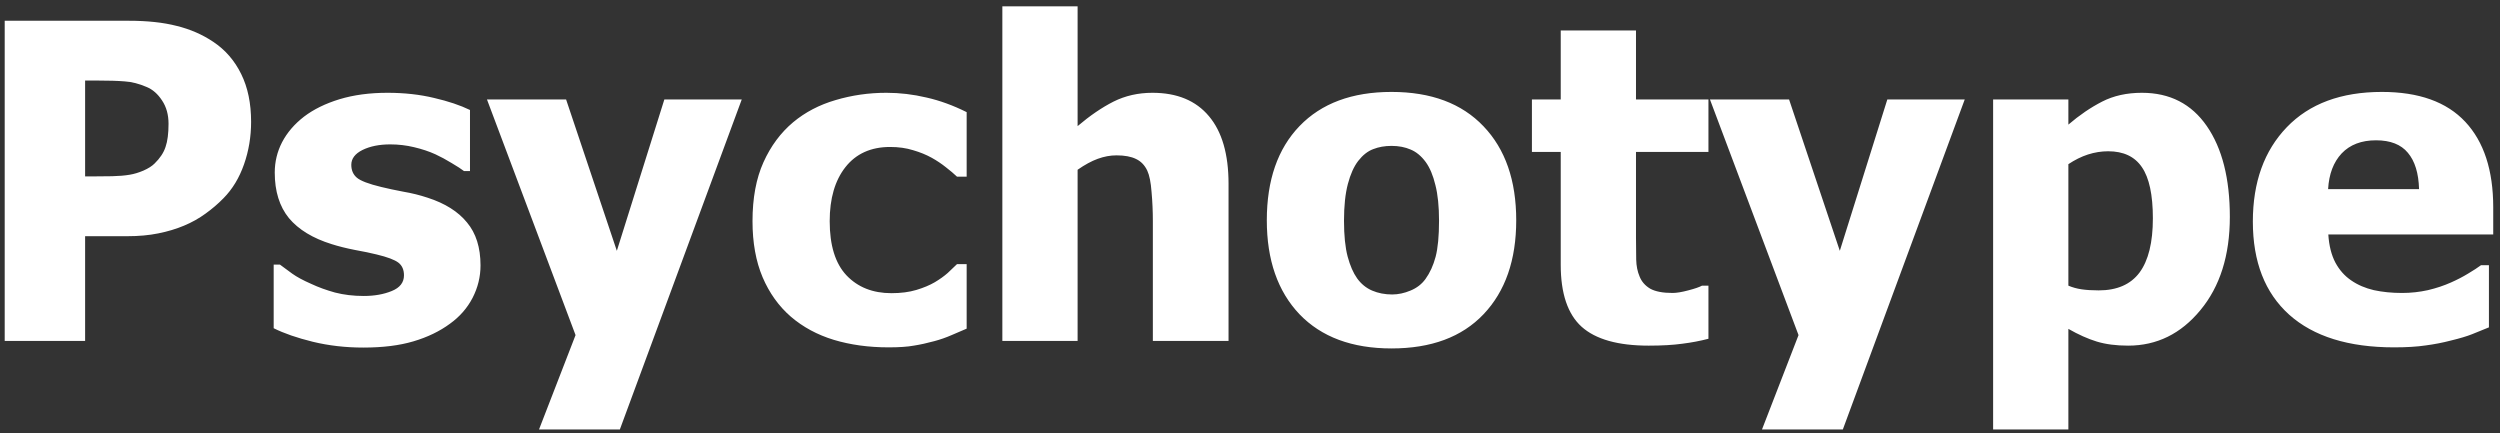 <?xml version="1.0" encoding="UTF-8"?> <svg xmlns="http://www.w3.org/2000/svg" width="352" height="61" viewBox="0 0 352 61" fill="none"><rect x="0" y="0" width="352" height="61" fill="#333333" stroke="none"/> <path d="M35.355 17.151C35.355 19.25 35.023 21.248 34.356 23.145C33.69 25.043 32.732 26.627 31.48 27.898C30.713 28.686 29.866 29.412 28.938 30.078C28.029 30.744 27.02 31.309 25.91 31.773C24.8 32.238 23.589 32.601 22.277 32.863C20.986 33.126 19.533 33.257 17.918 33.257H11.984V48H0.662V2.923H18.16C20.764 2.923 23.004 3.165 24.881 3.649C26.778 4.114 28.494 4.86 30.027 5.89C31.723 7.02 33.035 8.534 33.963 10.431C34.891 12.308 35.355 14.548 35.355 17.151ZM23.73 17.424C23.73 16.152 23.428 15.062 22.822 14.154C22.217 13.226 21.49 12.59 20.643 12.247C19.573 11.783 18.544 11.521 17.555 11.46C16.586 11.379 15.264 11.339 13.589 11.339H11.984V24.841H12.771C13.841 24.841 14.85 24.831 15.799 24.811C16.747 24.79 17.575 24.72 18.281 24.599C18.887 24.498 19.523 24.306 20.189 24.023C20.875 23.721 21.399 23.388 21.763 23.024C22.53 22.278 23.044 21.501 23.307 20.693C23.589 19.886 23.73 18.796 23.73 17.424ZM51.158 48.938C48.656 48.938 46.284 48.666 44.044 48.121C41.824 47.576 39.987 46.94 38.534 46.214V37.253H39.412C39.917 37.636 40.492 38.06 41.138 38.524C41.783 38.989 42.682 39.473 43.832 39.977C44.821 40.442 45.931 40.845 47.162 41.188C48.413 41.511 49.766 41.673 51.219 41.673C52.712 41.673 54.024 41.441 55.154 40.977C56.305 40.512 56.88 39.776 56.88 38.767C56.88 37.98 56.617 37.384 56.093 36.98C55.568 36.577 54.549 36.193 53.035 35.83C52.228 35.628 51.209 35.416 49.977 35.194C48.746 34.952 47.657 34.68 46.708 34.377C44.044 33.55 42.036 32.328 40.684 30.714C39.352 29.079 38.685 26.94 38.685 24.296C38.685 22.782 39.029 21.359 39.715 20.027C40.421 18.675 41.45 17.474 42.803 16.425C44.155 15.396 45.82 14.578 47.798 13.973C49.796 13.367 52.046 13.065 54.549 13.065C56.93 13.065 59.12 13.307 61.118 13.791C63.116 14.255 64.801 14.82 66.174 15.486V24.084H65.326C64.963 23.801 64.388 23.428 63.601 22.964C62.813 22.48 62.047 22.066 61.3 21.723C60.412 21.319 59.413 20.986 58.303 20.724C57.213 20.461 56.093 20.33 54.942 20.33C53.408 20.33 52.107 20.592 51.037 21.117C49.988 21.642 49.463 22.338 49.463 23.206C49.463 23.973 49.725 24.578 50.25 25.023C50.775 25.466 51.915 25.9 53.671 26.324C54.579 26.546 55.618 26.768 56.789 26.99C57.98 27.192 59.12 27.475 60.21 27.838C62.652 28.625 64.499 29.785 65.75 31.319C67.022 32.833 67.657 34.851 67.657 37.374C67.657 38.968 67.284 40.492 66.537 41.945C65.79 43.378 64.731 44.589 63.358 45.578C61.905 46.648 60.19 47.475 58.212 48.06C56.254 48.646 53.903 48.938 51.158 48.938ZM104.439 14.003L87.274 60.473H75.892L81.038 47.183L68.565 14.003H79.706L86.851 35.315L93.541 14.003H104.439ZM125.116 48.908C122.311 48.908 119.738 48.555 117.396 47.849C115.076 47.142 113.057 46.052 111.342 44.579C109.646 43.106 108.325 41.259 107.376 39.039C106.427 36.799 105.953 34.165 105.953 31.138C105.953 27.888 106.468 25.123 107.497 22.843C108.526 20.562 109.919 18.685 111.675 17.212C113.37 15.799 115.358 14.76 117.639 14.094C119.939 13.408 122.331 13.065 124.813 13.065C126.69 13.065 128.567 13.287 130.444 13.73C132.321 14.154 134.208 14.841 136.105 15.789V24.871H134.743C134.319 24.467 133.795 24.023 133.169 23.539C132.563 23.055 131.897 22.611 131.171 22.207C130.404 21.783 129.536 21.43 128.567 21.148C127.599 20.845 126.519 20.693 125.328 20.693C122.624 20.693 120.525 21.642 119.031 23.539C117.558 25.416 116.821 27.949 116.821 31.138C116.821 34.548 117.608 37.092 119.183 38.767C120.777 40.442 122.886 41.279 125.51 41.279C126.842 41.279 128.012 41.128 129.021 40.825C130.031 40.523 130.898 40.159 131.625 39.735C132.331 39.312 132.937 38.878 133.441 38.434C133.946 37.969 134.38 37.556 134.743 37.192H136.105V46.274C135.5 46.537 134.794 46.84 133.986 47.183C133.199 47.526 132.392 47.808 131.564 48.03C130.535 48.313 129.566 48.525 128.658 48.666C127.77 48.828 126.59 48.908 125.116 48.908ZM172.979 48H162.322V31.138C162.322 29.765 162.262 28.403 162.141 27.051C162.04 25.678 161.838 24.669 161.535 24.023C161.172 23.256 160.647 22.712 159.961 22.389C159.275 22.046 158.356 21.874 157.206 21.874C156.338 21.874 155.46 22.035 154.572 22.358C153.684 22.681 152.736 23.196 151.727 23.902V48H141.131V0.895H151.727V17.757C153.462 16.284 155.147 15.133 156.782 14.306C158.437 13.478 160.264 13.065 162.262 13.065C165.733 13.065 168.387 14.164 170.224 16.364C172.06 18.544 172.979 21.713 172.979 25.87V48ZM213.484 31.017C213.484 36.607 211.951 41.017 208.883 44.246C205.835 47.455 201.516 49.06 195.926 49.06C190.376 49.06 186.057 47.455 182.969 44.246C179.901 41.017 178.367 36.607 178.367 31.017C178.367 25.366 179.901 20.946 182.969 17.757C186.057 14.548 190.376 12.943 195.926 12.943C201.496 12.943 205.815 14.558 208.883 17.787C211.951 20.996 213.484 25.406 213.484 31.017ZM202.616 31.077C202.616 29.059 202.445 27.384 202.102 26.052C201.779 24.7 201.325 23.62 200.739 22.812C200.114 21.965 199.407 21.38 198.62 21.057C197.833 20.713 196.935 20.542 195.926 20.542C194.977 20.542 194.119 20.693 193.353 20.996C192.586 21.279 191.879 21.834 191.233 22.661C190.628 23.448 190.144 24.528 189.78 25.9C189.417 27.273 189.235 28.998 189.235 31.077C189.235 33.156 189.407 34.841 189.75 36.133C190.093 37.404 190.537 38.423 191.082 39.19C191.647 39.977 192.354 40.553 193.201 40.916C194.049 41.279 194.987 41.461 196.017 41.461C196.864 41.461 197.722 41.279 198.59 40.916C199.478 40.553 200.184 40.008 200.709 39.281C201.335 38.413 201.809 37.374 202.132 36.163C202.455 34.932 202.616 33.237 202.616 31.077ZM232.133 48.666C227.814 48.666 224.665 47.778 222.688 46.002C220.73 44.226 219.751 41.32 219.751 37.283V21.39H215.694V14.003H219.751V4.285H230.347V14.003H240.549V21.39H230.347V33.438C230.347 34.629 230.357 35.669 230.377 36.557C230.397 37.445 230.559 38.242 230.861 38.948C231.144 39.655 231.638 40.22 232.345 40.644C233.071 41.047 234.121 41.249 235.493 41.249C236.058 41.249 236.795 41.128 237.703 40.886C238.632 40.644 239.277 40.422 239.641 40.22H240.549V47.697C239.398 48 238.177 48.232 236.886 48.394C235.594 48.575 234.01 48.666 232.133 48.666ZM276.635 14.003L259.47 60.473H248.087L253.233 47.183L240.761 14.003H251.901L259.046 35.315L265.736 14.003H276.635ZM313.962 30.532C313.962 35.961 312.579 40.341 309.814 43.671C307.07 47.001 303.679 48.666 299.643 48.666C297.947 48.666 296.474 48.474 295.223 48.091C293.971 47.707 292.639 47.112 291.227 46.305V60.473H280.631V14.003H291.227V17.545C292.781 16.213 294.365 15.133 295.979 14.306C297.594 13.478 299.461 13.065 301.58 13.065C305.516 13.065 308.563 14.629 310.723 17.757C312.882 20.885 313.962 25.144 313.962 30.532ZM303.124 30.744C303.124 27.434 302.609 25.033 301.58 23.539C300.571 22.046 298.987 21.299 296.827 21.299C295.879 21.299 294.93 21.45 293.981 21.753C293.053 22.056 292.135 22.51 291.227 23.115V40.22C291.792 40.462 292.407 40.633 293.073 40.734C293.759 40.835 294.567 40.886 295.495 40.886C298.078 40.886 299.996 40.048 301.247 38.373C302.498 36.678 303.124 34.135 303.124 30.744ZM337.091 48.908C330.673 48.908 325.748 47.374 322.317 44.307C318.907 41.239 317.201 36.87 317.201 31.198C317.201 25.648 318.796 21.218 321.984 17.908C325.173 14.598 329.633 12.943 335.365 12.943C340.572 12.943 344.488 14.346 347.111 17.151C349.735 19.957 351.047 23.973 351.047 29.2V33.015H327.827C327.928 34.589 328.261 35.911 328.826 36.98C329.391 38.03 330.138 38.867 331.066 39.493C331.975 40.119 333.034 40.573 334.245 40.855C335.456 41.118 336.778 41.249 338.211 41.249C339.442 41.249 340.653 41.118 341.844 40.855C343.035 40.573 344.124 40.21 345.113 39.766C345.981 39.382 346.778 38.968 347.505 38.524C348.252 38.08 348.857 37.687 349.321 37.344H350.441V46.093C349.574 46.436 348.776 46.759 348.05 47.062C347.343 47.344 346.365 47.637 345.113 47.94C343.963 48.242 342.772 48.474 341.541 48.636C340.33 48.817 338.847 48.908 337.091 48.908ZM340.603 26.627C340.542 24.387 340.017 22.681 339.028 21.511C338.06 20.34 336.566 19.755 334.548 19.755C332.489 19.755 330.875 20.37 329.704 21.602C328.554 22.833 327.918 24.508 327.797 26.627H340.603Z" fill="white"></path> </svg> 